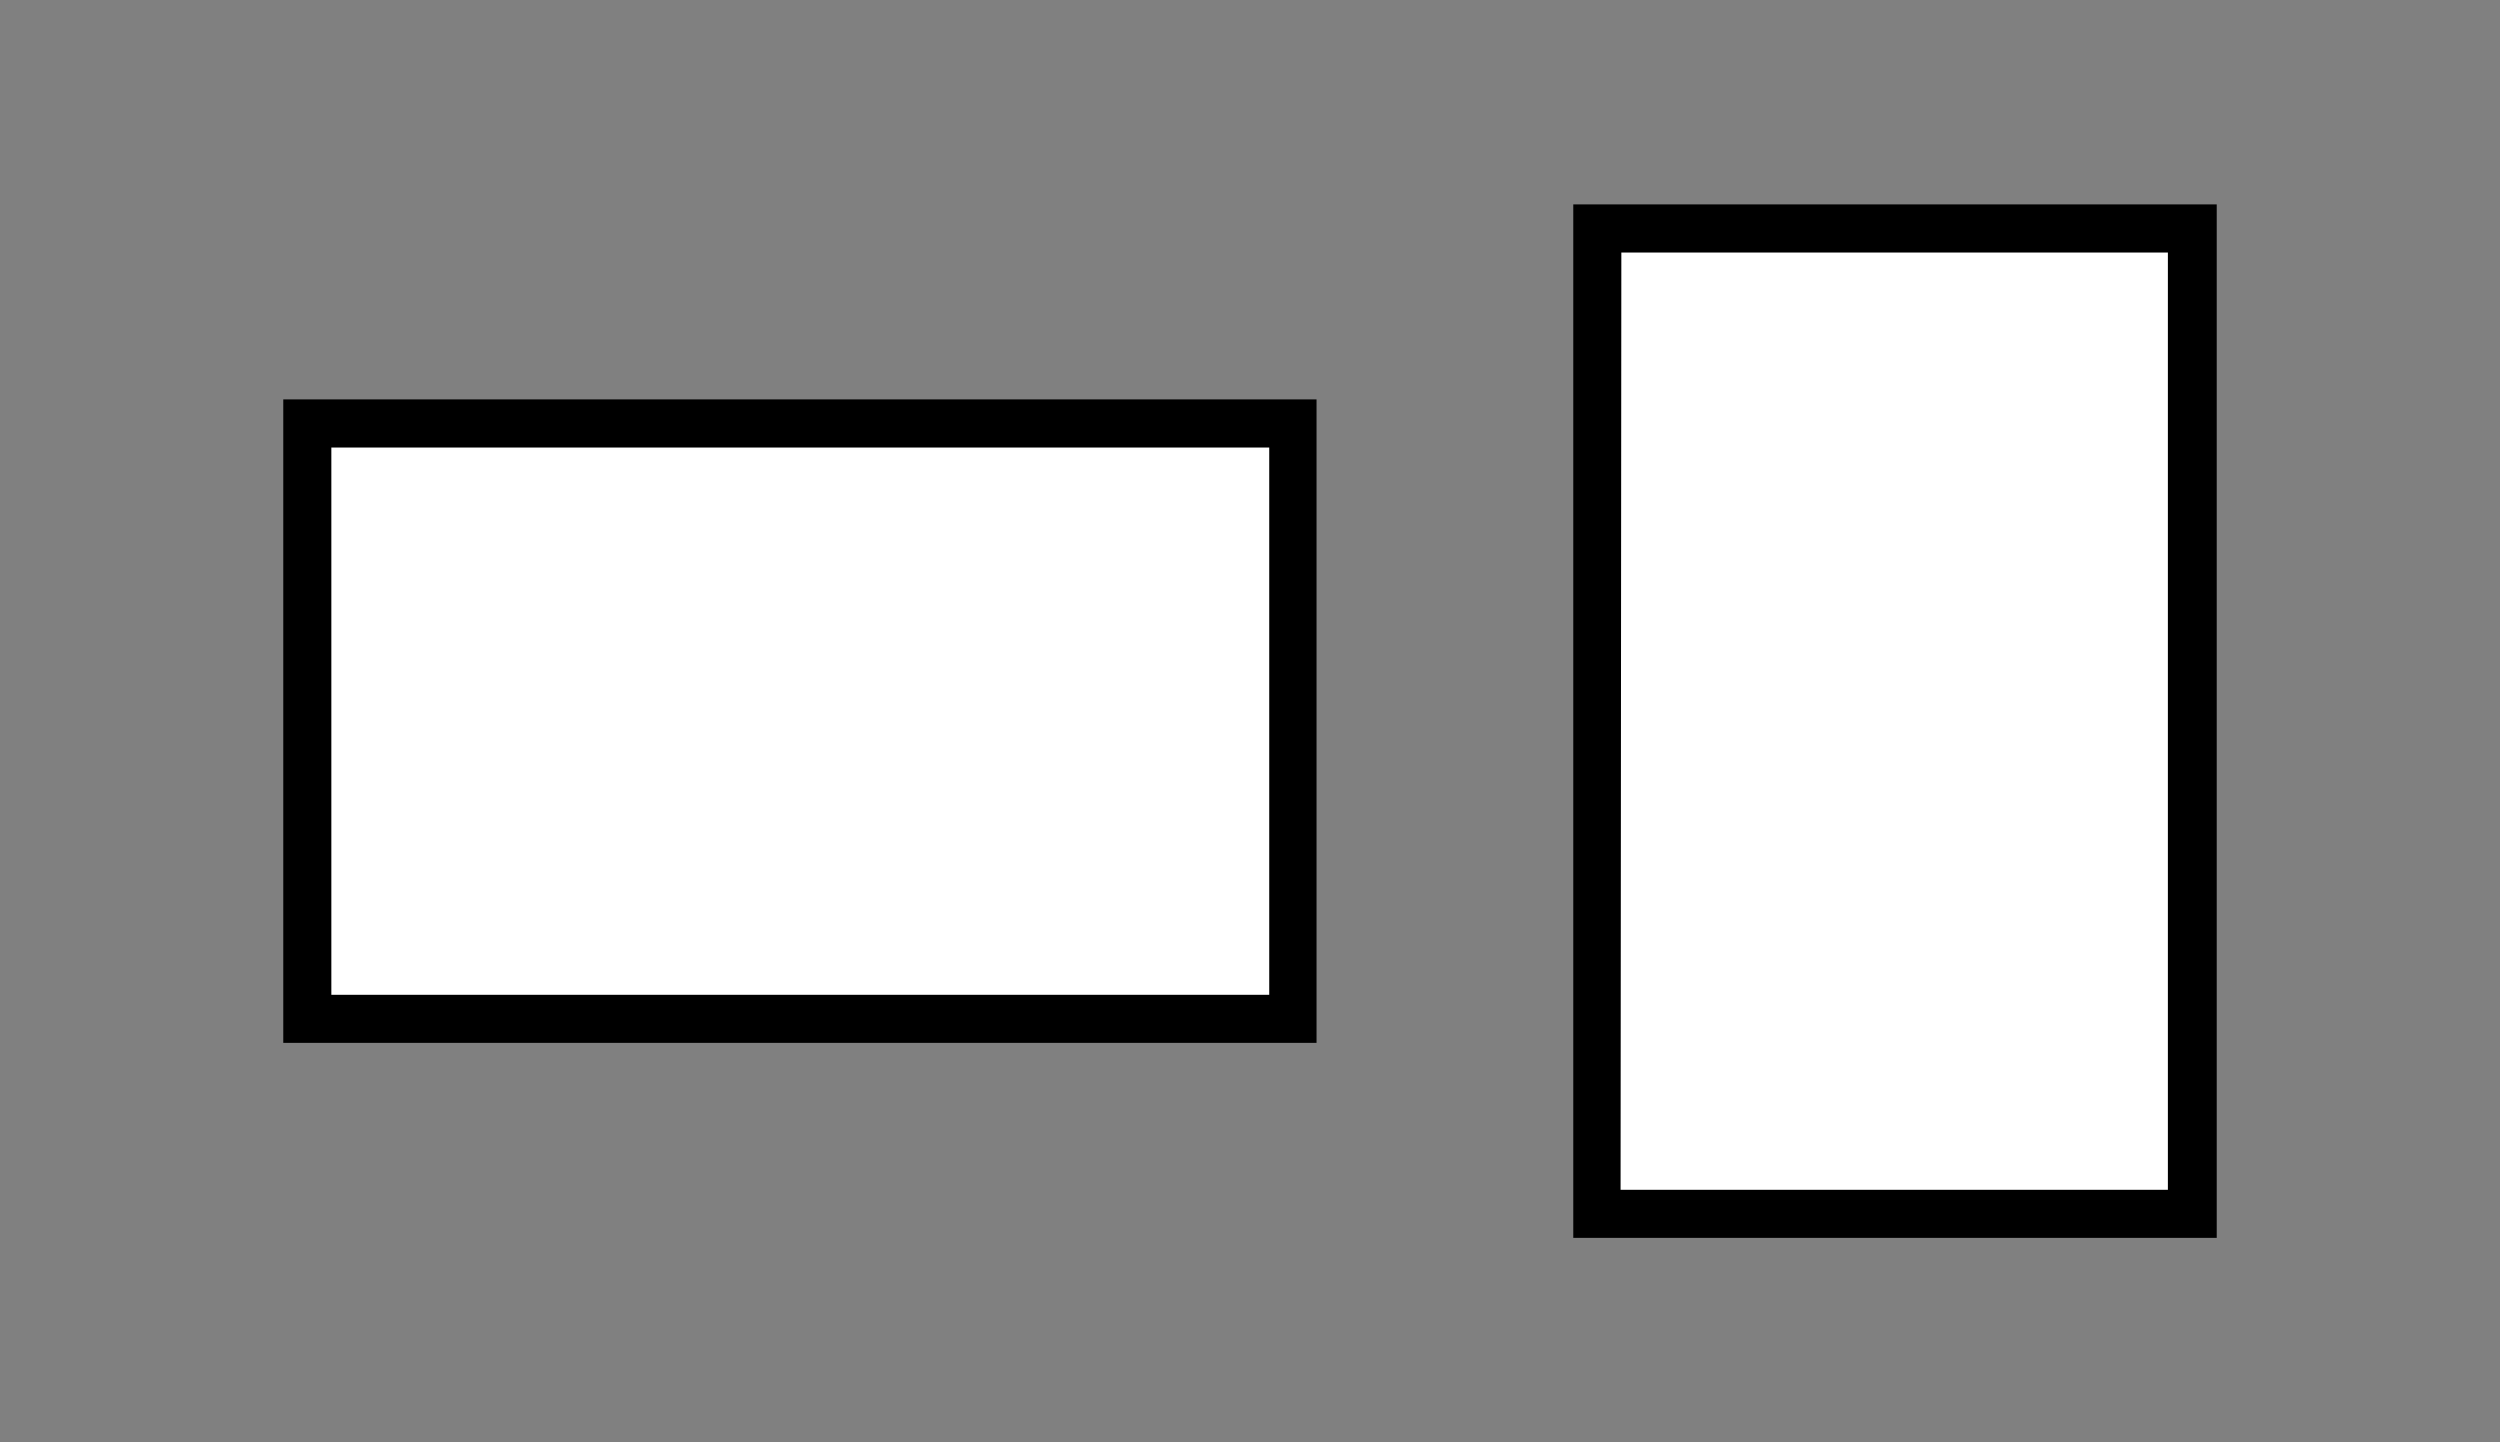 <svg id="レイヤー_1" data-name="レイヤー 1" xmlns="http://www.w3.org/2000/svg" viewBox="0 0 130 75"><rect x="0" y="0" width="130" height="75" fill="#808080" stroke="none"/><defs><style>.cls-1{fill:#fff;}</style></defs><title>名刺サイズショップカード</title><rect id="_長方形_" data-name="&lt;長方形&gt;" class="cls-1" x="15.98" y="22.02" width="51.23" height="30.97"/><path d="M68.46,54.23H14.73V20.77H68.46Zm-51.23-2.5H66V23.27H17.23Z"/><rect id="_長方形_2" data-name="&lt;長方形&gt;" class="cls-1" x="72.92" y="22.02" width="51.23" height="30.97" transform="translate(136.04 -61.04) rotate(90)"/><path d="M115.27,64.37H81.81V10.63h33.46Zm-31-2.5h28.46V13.13H84.31Z"/></svg>